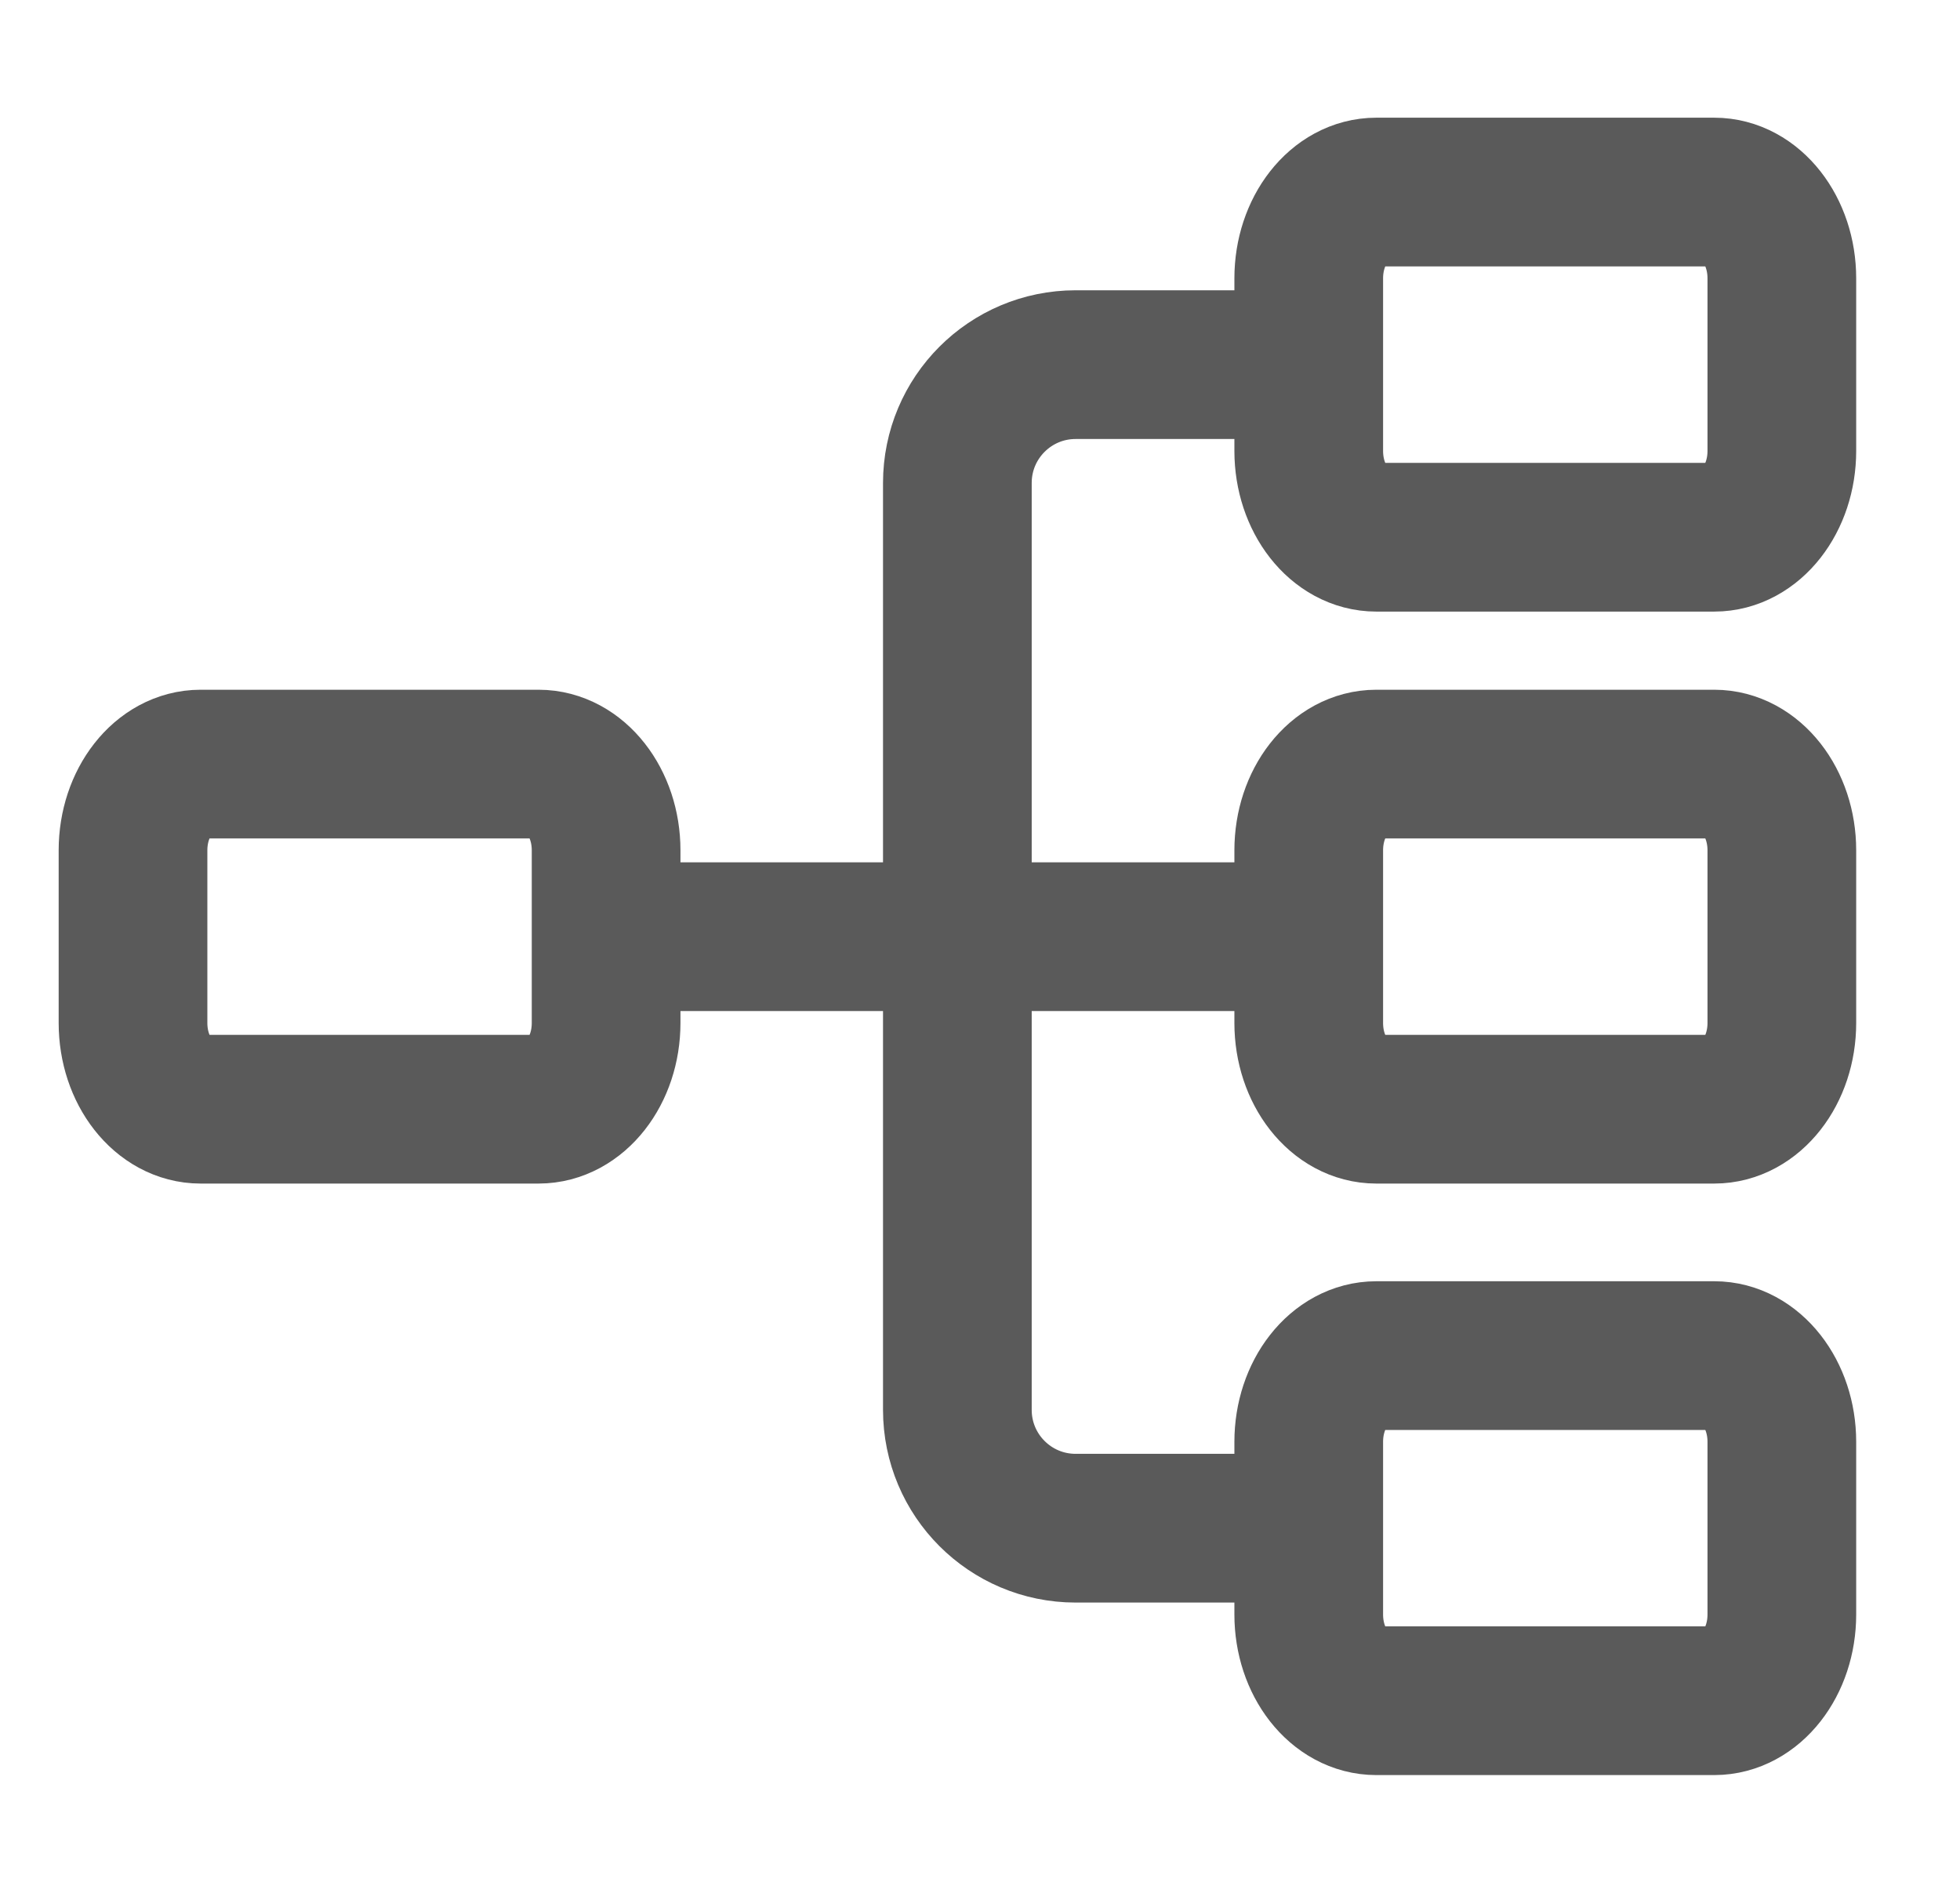 <svg width="29" height="28" viewBox="0 0 29 28" fill="none" xmlns="http://www.w3.org/2000/svg">
<g clip-path="url(#clip0_290_5638)">
<path d="M19.364 4.118C19.364 3.413 19.811 2.841 20.364 2.841H25.364C25.916 2.841 26.364 3.413 26.364 4.118V6.67C26.364 7.375 25.916 7.947 25.364 7.947H20.364C19.811 7.947 19.364 7.375 19.364 6.67V4.118Z" stroke="#5A5A5A" stroke-width="2.2" stroke-linecap="round"/>
<path d="M19.364 12.579C19.364 11.874 19.811 11.303 20.364 11.303H25.364C25.916 11.303 26.364 11.874 26.364 12.579V15.132C26.364 15.837 25.916 16.408 25.364 16.408H20.364C19.811 16.408 19.364 15.837 19.364 15.132V12.579Z" stroke="#5A5A5A" stroke-width="2.2" stroke-linecap="round"/>
<path d="M1.968 12.579C1.968 11.874 2.416 11.303 2.968 11.303H7.968C8.52 11.303 8.968 11.874 8.968 12.579V15.132C8.968 15.837 8.52 16.408 7.968 16.408H2.968C2.416 16.408 1.968 15.837 1.968 15.132V12.579Z" stroke="#5A5A5A" stroke-width="2.2" stroke-linecap="round"/>
<path d="M19.364 21.329C19.364 20.624 19.811 20.053 20.364 20.053H25.364C25.916 20.053 26.364 20.624 26.364 21.329V23.882C26.364 24.587 25.916 25.158 25.364 25.158H20.364C19.811 25.158 19.364 24.587 19.364 23.882V21.329Z" stroke="#5A5A5A" stroke-width="2.2" stroke-linecap="round"/>
<path d="M19.075 22.606L15.915 22.606C14.948 22.606 14.165 21.822 14.165 20.856L14.165 13.951" stroke="#5A5A5A" stroke-width="2.2"/>
<path d="M19.167 5.394L15.915 5.394C14.948 5.394 14.165 6.178 14.165 7.144L14.165 14.049" stroke="#5A5A5A" stroke-width="2.2"/>
<path d="M9.585 13.856L18.796 13.856" stroke="#5A5A5A" stroke-width="2.2"/>
</g>
<defs>
<clipPath id="clip0_290_5638">
<rect width="28" height="28" fill="white" transform="translate(0.5)"/>
</clipPath>
</defs>
</svg>
